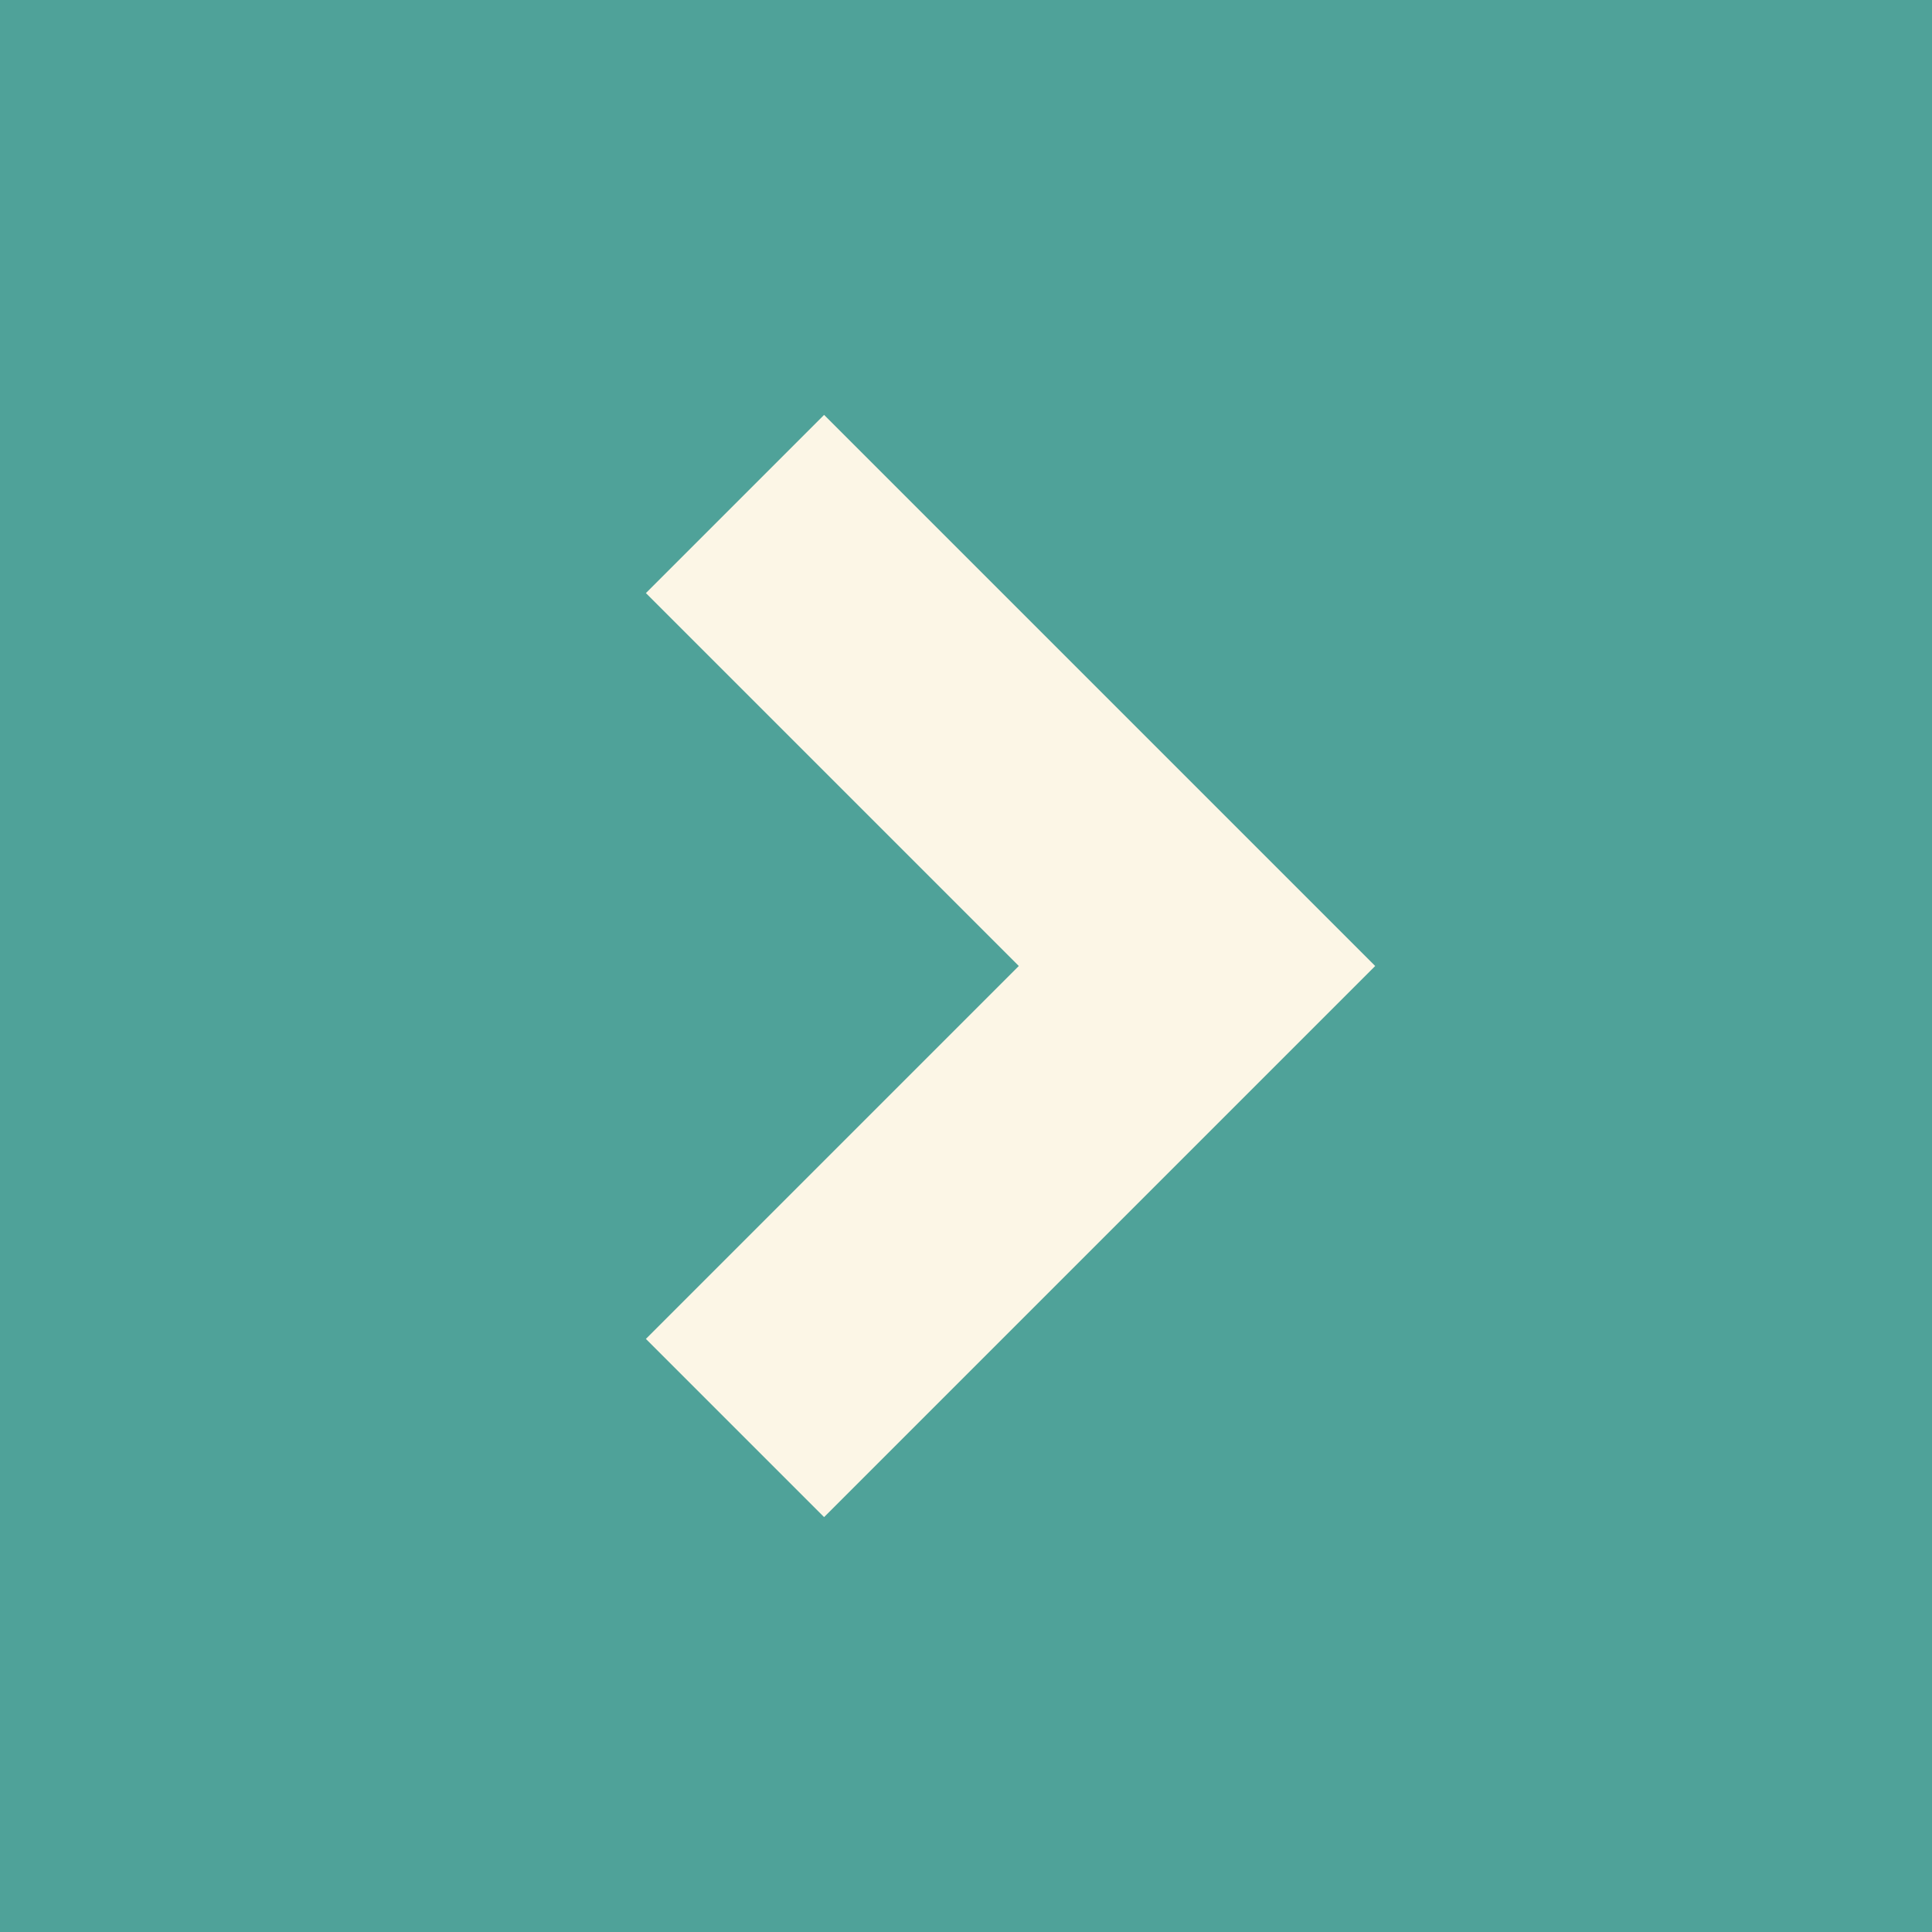 <?xml version="1.0" encoding="UTF-8"?> <svg xmlns="http://www.w3.org/2000/svg" width="46" height="46" viewBox="0 0 46 46" fill="none"><rect x="0" y="0" width="46" height="46" fill="#333333" stroke="none"/> <rect width="46" height="46" transform="matrix(-1 0 0 1 46 0)" fill="#4FA299"></rect> <path d="M17.5 12L28.5 23L17.5 34" stroke="#FCF6E6" stroke-width="6"></path> </svg> 